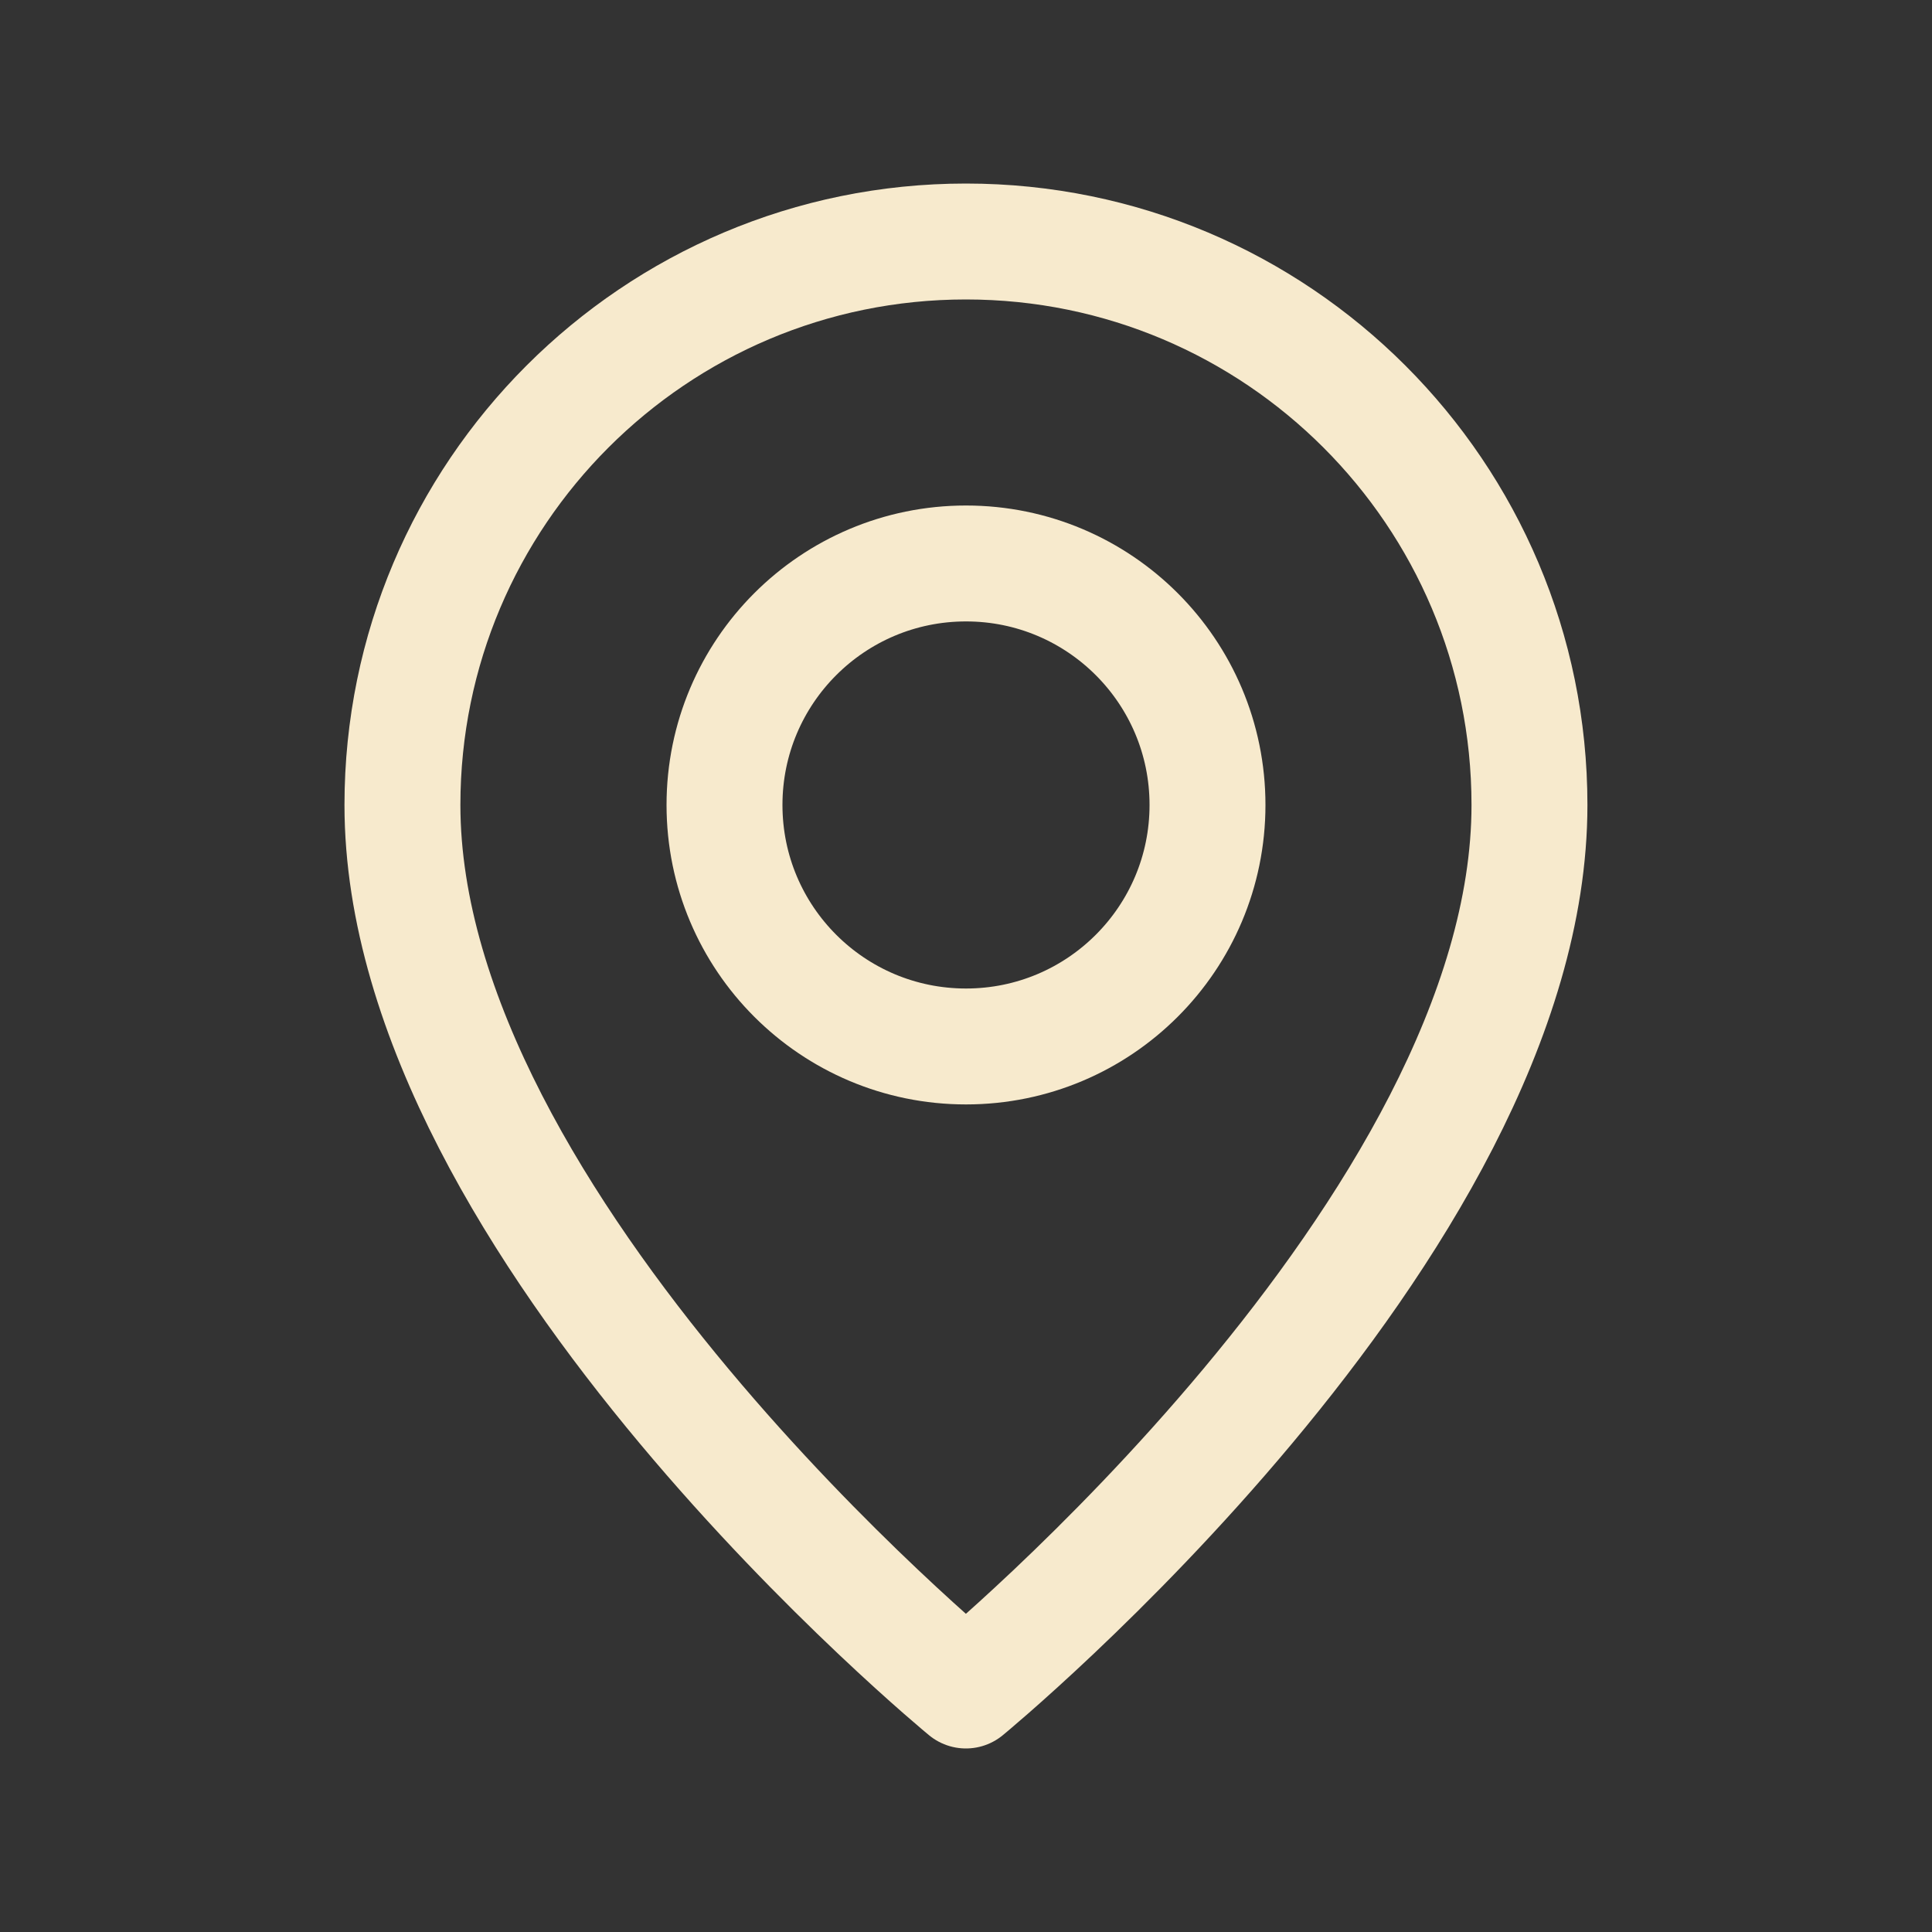 <svg xmlns="http://www.w3.org/2000/svg" fill="none" viewBox="0 0 20 20" height="20" width="20">
<rect x="0" y="0" width="20" height="20" fill="#333333" stroke="none"/>
<path stroke-linejoin="round" stroke-linecap="round" stroke-width="1.2" stroke="#F7EACD" d="M10 10.833V10.833C8.619 10.833 7.5 9.714 7.5 8.333V8.333C7.5 6.952 8.619 5.833 10 5.833V5.833C11.381 5.833 12.5 6.952 12.5 8.333V8.333C12.5 9.714 11.381 10.833 10 10.833Z" clip-rule="evenodd" fill-rule="evenodd"></path>
<path stroke-linejoin="round" stroke-linecap="round" stroke-width="1.2" stroke="#F7EACD" d="M9.999 17.5C9.999 17.5 4.166 12.708 4.166 8.333C4.166 5.112 6.778 2.5 9.999 2.5C13.221 2.5 15.833 5.112 15.833 8.333C15.833 12.708 9.999 17.5 9.999 17.5Z" clip-rule="evenodd" fill-rule="evenodd"></path>
</svg>
